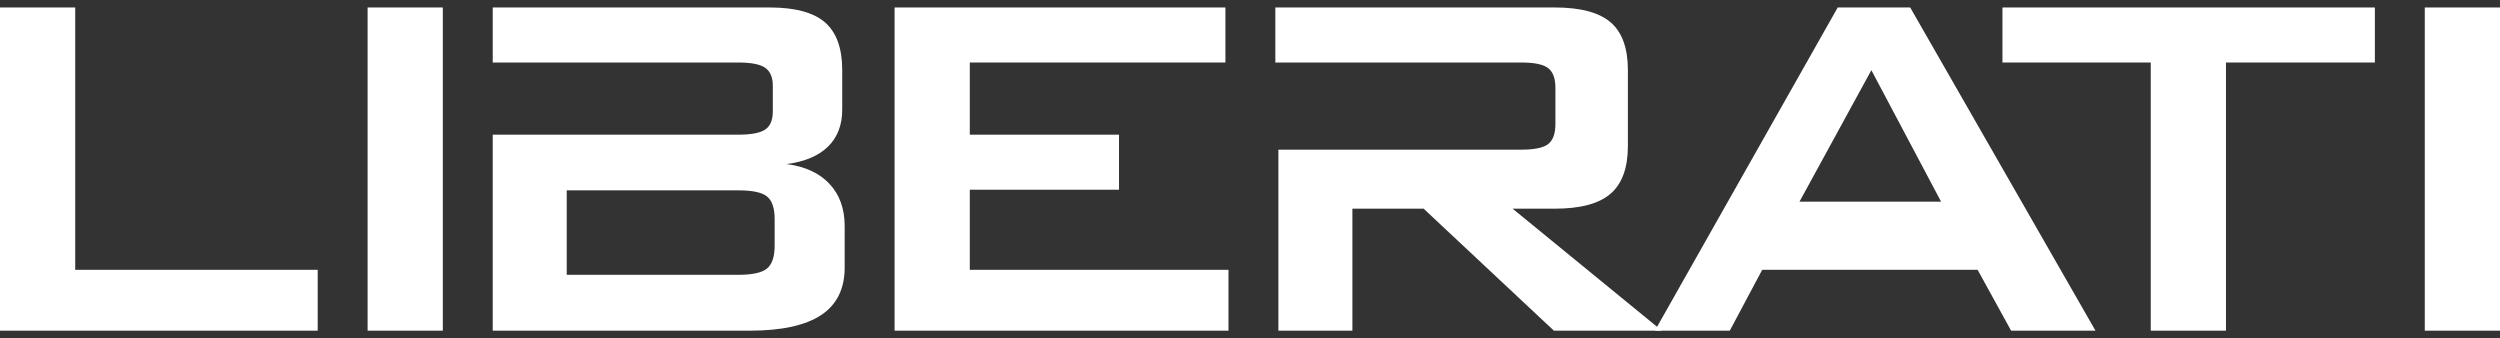 <svg width="207" height="28" viewBox="0 0 207 28" fill="none" xmlns="http://www.w3.org/2000/svg">
<rect x="0" y="0" width="207" height="28" fill="#333333" stroke="none"/>
<path d="M74.071 27.38V0.619H101.465V5.176H80.299V11.151H92.654V15.708H80.299V22.341H101.718V27.38H74.071Z" fill="white"/>
<path d="M184.31 5.176V27.38H178.082V5.176H165.803V0.619H196.64V5.176H184.31Z" fill="white"/>
<path d="M200.772 27.38V0.619H207V27.38H200.772Z" fill="white"/>
<path d="M125.244 17.278H128.738C130.865 17.278 132.405 16.865 133.358 16.037C134.311 15.211 134.789 13.895 134.789 12.088V5.809C134.789 3.986 134.311 2.666 133.358 1.847C132.405 1.029 130.865 0.619 128.738 0.619H105.598V5.176H125.978C127.059 5.176 127.797 5.333 128.194 5.646C128.59 5.957 128.789 6.501 128.789 7.278V10.265C128.789 11.059 128.59 11.611 128.194 11.923C127.797 12.236 127.059 12.392 125.978 12.392H105.851V27.381H111.978V17.279H117.877L128.662 27.381H137.599L125.244 17.279V17.278Z" fill="white"/>
<path d="M0 27.38V0.619H6.228V22.341H26.305V27.38H0Z" fill="white"/>
<path d="M30.437 27.38V0.619H36.665V27.38H30.437Z" fill="white"/>
<path d="M68.685 15.228C67.849 14.333 66.664 13.785 65.128 13.582C66.613 13.396 67.752 12.919 68.546 12.152C69.339 11.384 69.736 10.358 69.736 9.076V5.81C69.736 4.004 69.263 2.687 68.319 1.861C67.373 1.034 65.845 0.619 63.736 0.619H40.798V5.176H61.128C62.208 5.176 62.955 5.324 63.368 5.619C63.782 5.915 63.989 6.408 63.989 7.099V9.227C63.989 9.936 63.782 10.434 63.368 10.721C62.955 11.008 62.208 11.151 61.128 11.151H40.798V27.38H62.065C64.715 27.38 66.689 26.95 67.989 26.089C69.289 25.228 69.939 23.912 69.939 22.14V18.721C69.939 17.287 69.521 16.123 68.686 15.228H68.685ZM64.141 20.35C64.141 21.244 63.934 21.868 63.521 22.223C63.107 22.577 62.309 22.755 61.128 22.755H46.925V15.76H61.128C62.309 15.76 63.106 15.932 63.521 16.278C63.934 16.624 64.141 17.245 64.141 18.139V20.35Z" fill="white"/>
<path d="M137.024 27.38L152.163 0.619H158.164L173.506 27.38H166.519L163.748 22.341H145.909L143.226 27.38H137.024ZM148.999 16.696H160.721L154.949 5.81L148.999 16.696Z" fill="white"/>
</svg>
